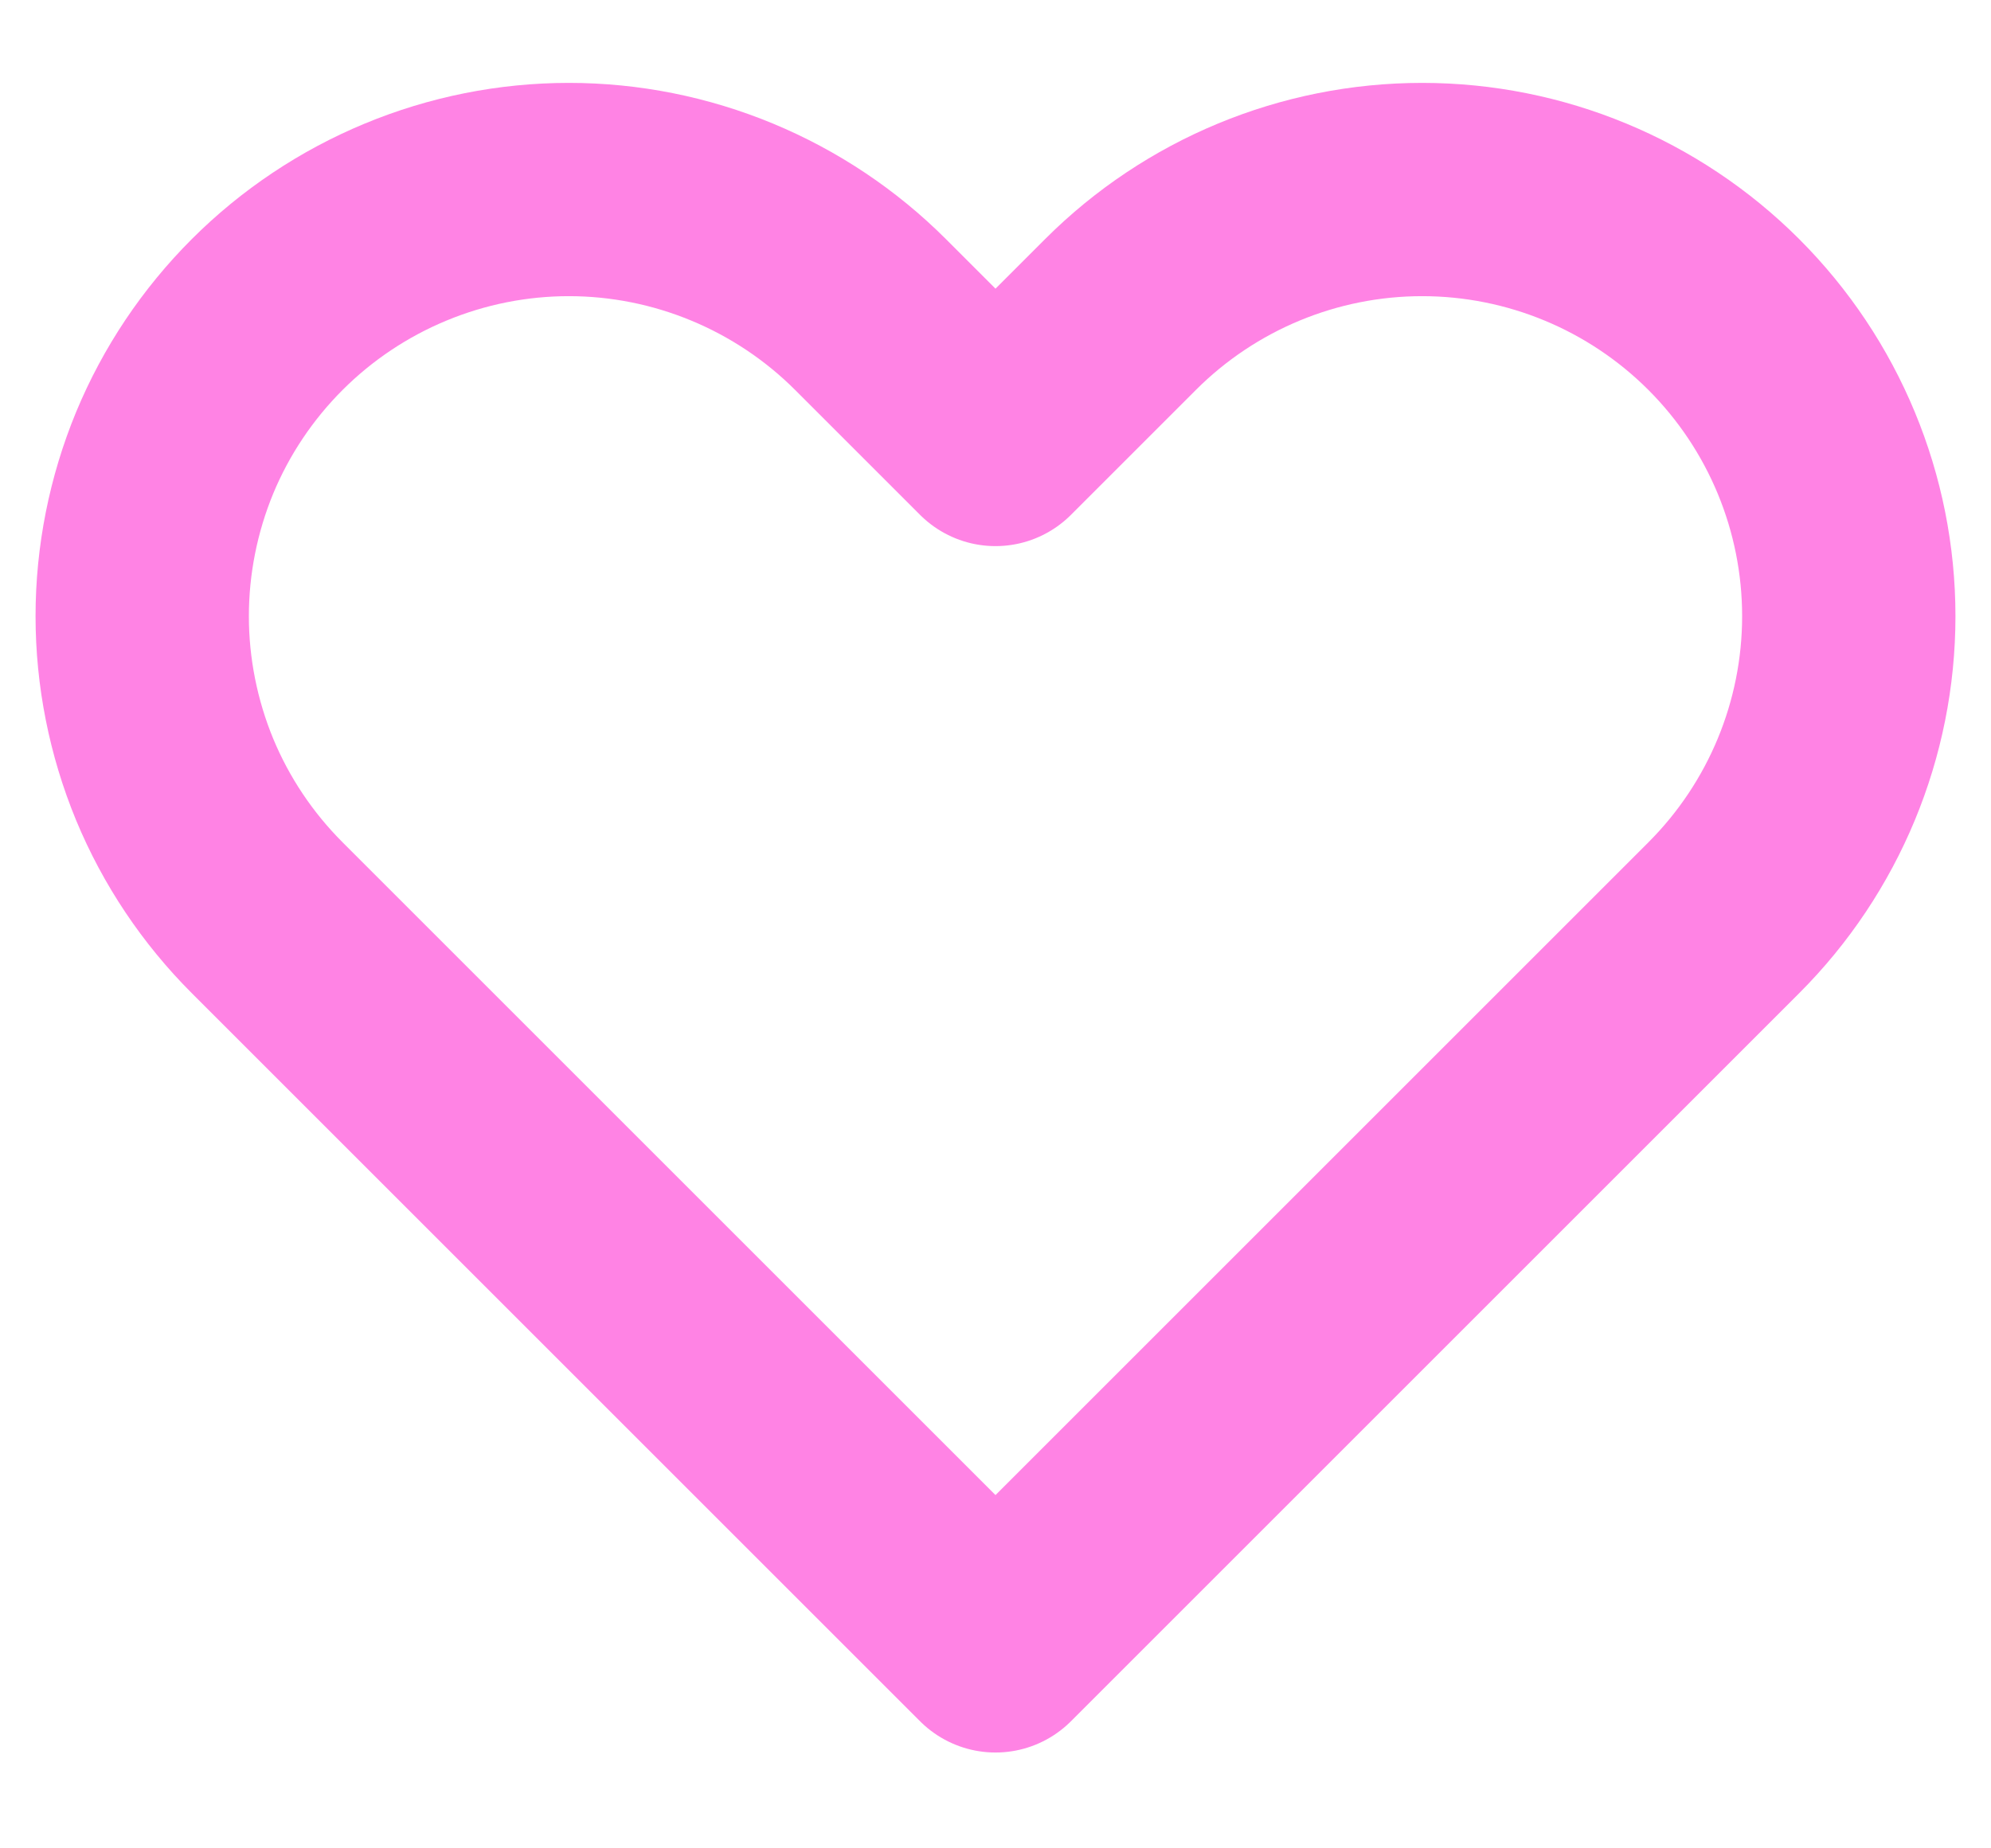 <?xml version="1.0" encoding="UTF-8"?> <svg xmlns="http://www.w3.org/2000/svg" width="14" height="13" viewBox="0 0 14 13" fill="none"><path d="M1.879 2.212C1.6 2.491 1.379 2.821 1.228 3.185C1.078 3.549 1 3.94 1 4.334C1 4.727 1.078 5.118 1.228 5.482C1.379 5.846 1.6 6.176 1.879 6.455L7 11.576L12.121 6.455C12.684 5.892 13 5.129 13 4.334C13 3.538 12.684 2.775 12.121 2.212C11.559 1.65 10.796 1.333 10 1.333C9.204 1.333 8.441 1.65 7.879 2.212L7 3.091L6.121 2.212C5.843 1.934 5.512 1.713 5.148 1.562C4.784 1.411 4.394 1.333 4 1.333C3.606 1.333 3.216 1.411 2.852 1.562C2.488 1.713 2.157 1.934 1.879 2.212V2.212Z" stroke="#FF83E4" stroke-width="1.5" stroke-linecap="round" stroke-linejoin="round"></path></svg> 